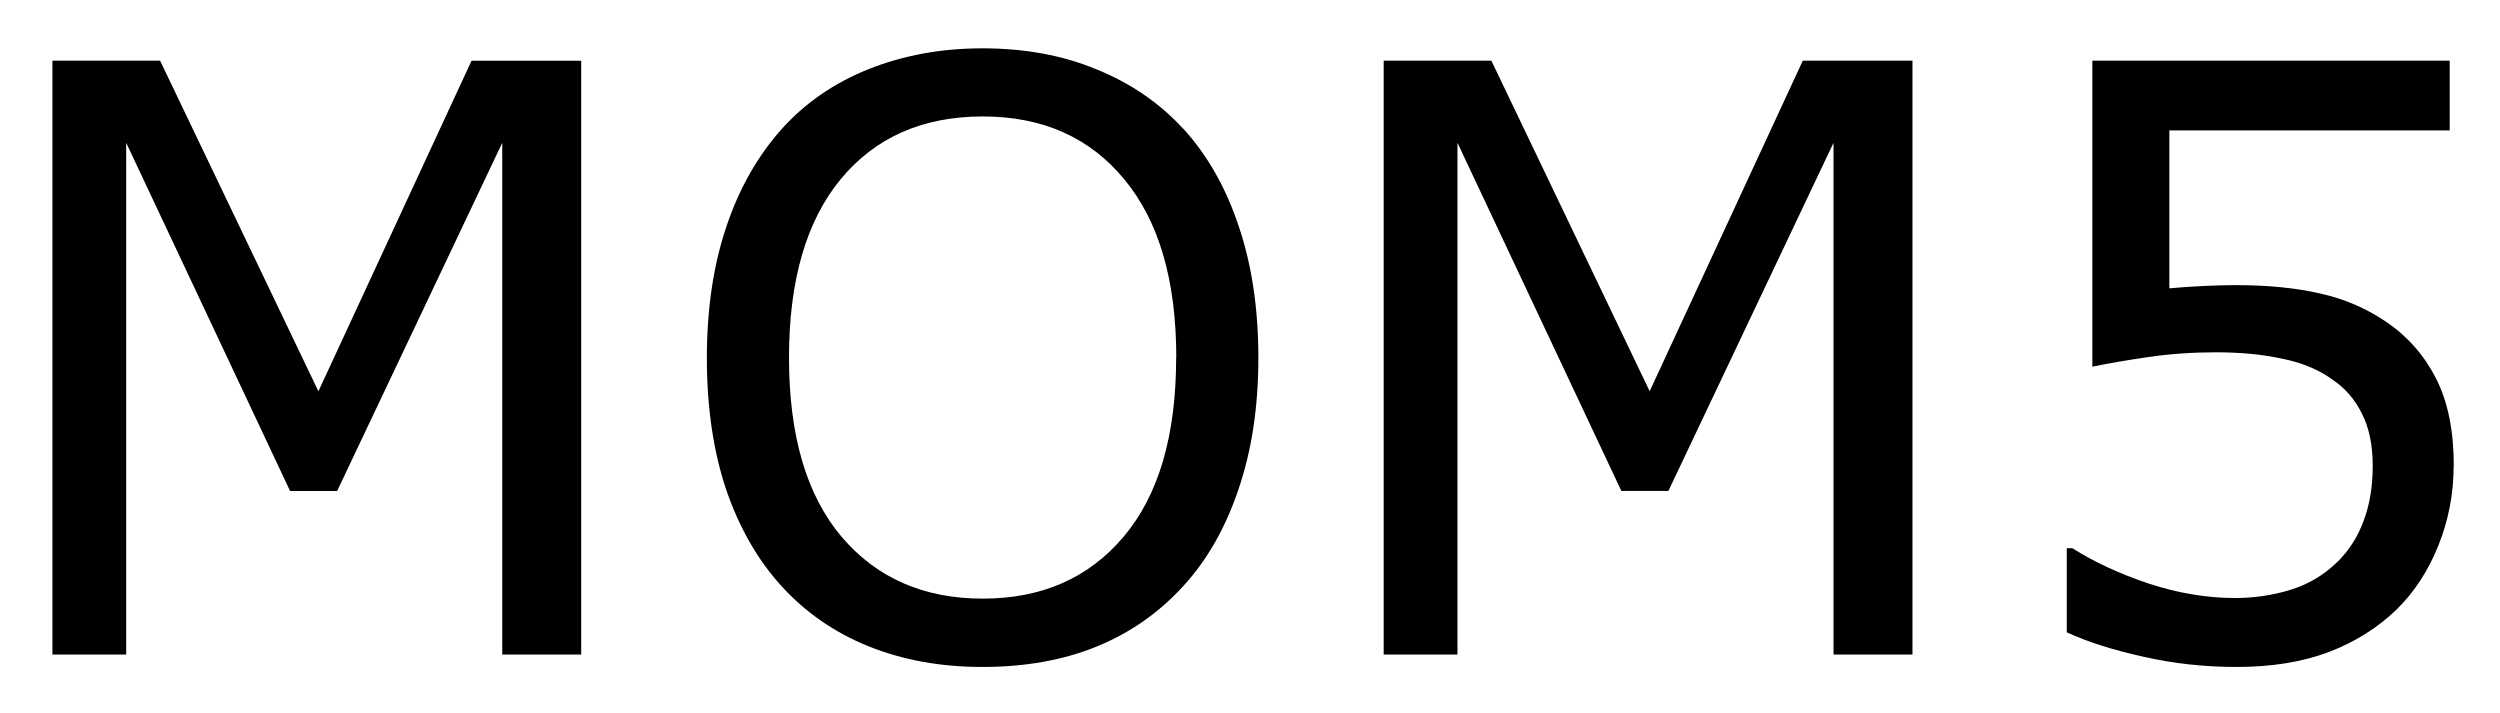 <svg xmlns="http://www.w3.org/2000/svg" role="img" viewBox="-0.77 -0.71 36.73 10.47"><title>MOM5 logo</title><g transform="translate(-1.172 8.906)"><path d="M8.941 0H7.781v-7.518L5.355-2.402h-.691L2.256-7.518V0H1.172v-8.725h1.582L5.08-3.867l2.25-4.857H8.941z"/><path d="M17.789-7.723q.533.586.814 1.436.287.85.287 1.928 0 1.078-.293 1.934-.287.85-.809 1.418-.539.592-1.277.891-.732.299-1.676.299-.92 0-1.676-.305-.75-.305-1.277-.885-.527-.58-.814-1.424-.281-.844-.281-1.928 0-1.066.281-1.91.281-.85.82-1.453.516-.574 1.277-.879.768-.305 1.67-.305.938 0 1.682.311.75.305 1.271.873zm-.105 3.363q0-1.699-.762-2.619-.762-.926-2.08-.926-1.33 0-2.092.926-.756.92-.756 2.619 0 1.717.773 2.631.773.908 2.074.908t2.068-.908q.773-.914.773-2.631z"/><path d="M28.5 0h-1.16v-7.518l-2.426 5.115h-.691l-2.408-5.115V0h-1.084v-8.725h1.582l2.326 4.857 2.25-4.857H28.5z"/><path d="M36.451-2.771q0 .609-.223 1.166-.223.557-.609.938-.422.41-1.008.633-.58.217-1.348.217-.715 0-1.377-.152-.662-.146-1.119-.357v-1.236h.082q.48.305 1.125.521.645.211 1.266.211.416 0 .803-.117.393-.117.697-.41.258-.252.387-.604.135-.352.135-.814 0-.451-.158-.762-.152-.311-.428-.498-.305-.223-.744-.311-.434-.094-.973-.094-.516 0-.996.07-.475.07-.82.141V-8.725h5.25v1.025h-4.119v2.32q.252-.023.516-.035.264-.012.457-.012.709 0 1.242.123.533.117.979.422.469.322.727.832.258.51.258 1.277z"/></g></svg>
